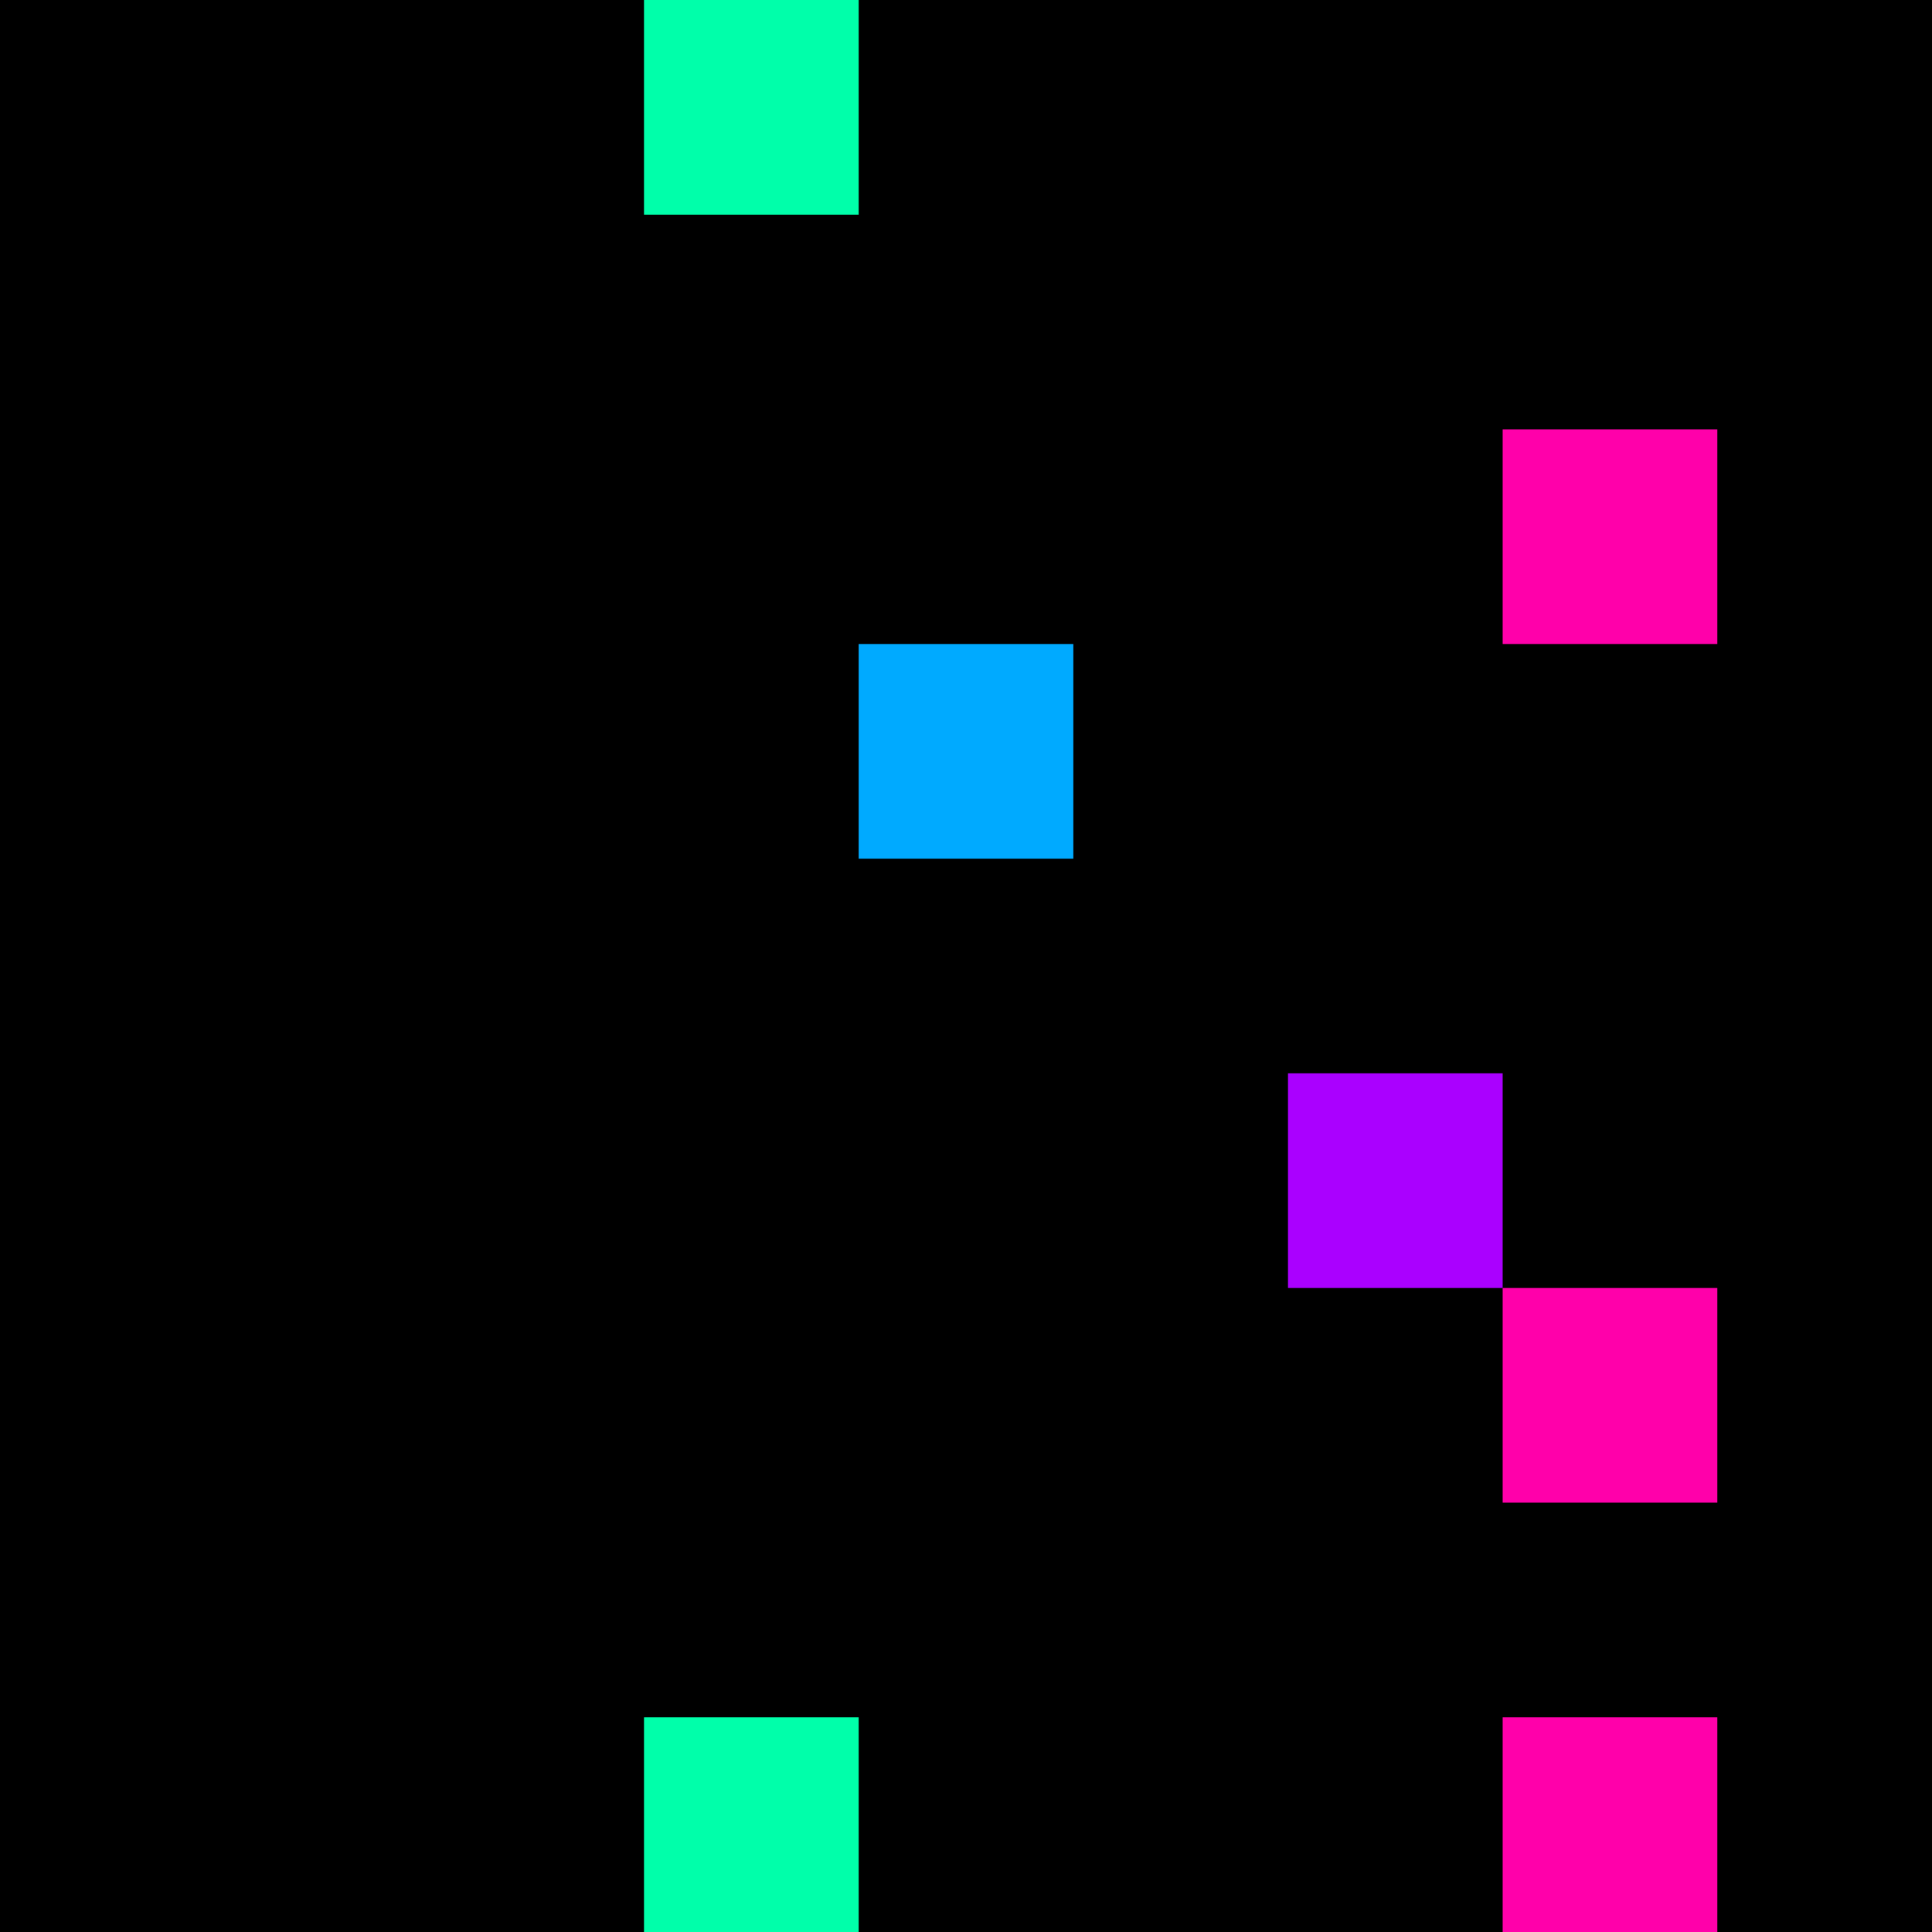 <svg xmlns="http://www.w3.org/2000/svg" version="1.1" viewBox="0 0 900 900" width="100%" height="100%" style="background:#000"><title>Primes #848</title><rect width="900" height="900" fill="#000"/><g transform="translate(300,0)"><title>68611</title><path id="_68611" d="M0 100H100V0H0V100Z" fill="#0fa" shape-rendering="geometricPrecision"><animate attributeName="d" values="M-38.2 138.2H100V0H-38.2V0Z;M38.2 61.8H100V0H38.2V0Z;M-38.2 138.2H100V0H-38.2V0Z" repeatCount="indefinite" calcMode="spline" keySplines=".4 0 .6 1;.4 0 .6 1" dur="68611ms" begin="0s;t68611.click" end="click"/></path><path id="t68611" d="M0 0H0V0H0V0Z" fill-opacity="0"><animate attributeName="d" values="M0 100H100V0H0V100Z" begin="_68611.click" end="click"/></path></g><g transform="translate(700,200)"><title>68633</title><path id="_68633" d="M0 100H100V0H0V100Z" fill="#f0a" shape-rendering="geometricPrecision"><animate attributeName="d" values="M0 61.8H61.80V0H0V0Z;M0 138.2H138.2V0H0V0Z;M0 61.8H61.80V0H0V0Z" repeatCount="indefinite" calcMode="spline" keySplines=".4 0 .6 1;.4 0 .6 1" dur="68633ms" begin="t68633.click" end="click"/></path><path id="t68633" d="M0 100H100V0H0V100Z" fill-opacity="0"><animate attributeName="d" values="M0 0H0V0H0V0Z" begin="click" end="_68633.click"/></path></g><g transform="translate(400,300)"><title>68639</title><path id="_68639" d="M0 100H100V0H0V100Z" fill="#0af" shape-rendering="geometricPrecision"><animate attributeName="d" values="M0 100H138.2V-38.2H0V0Z;M0 100H61.8V38.2H0V0Z;M0 100H138.2V-38.2H0V0Z" repeatCount="indefinite" calcMode="spline" keySplines=".4 0 .6 1;.4 0 .6 1" dur="68639ms" begin="0s;t68639.click" end="click"/></path><path id="t68639" d="M0 0H0V0H0V0Z" fill-opacity="0"><animate attributeName="d" values="M0 100H100V0H0V100Z" begin="_68639.click" end="click"/></path></g><g transform="translate(600,500)"><title>68659</title><path id="_68659" d="M0 100H100V0H0V100Z" fill="#a0f" shape-rendering="geometricPrecision"><animate attributeName="d" values="M38.2 100H100V38.2H38.2V0Z;M-38.2 100H100V-38.2H-38.2V0Z;M38.2 100H100V38.2H38.2V0Z" repeatCount="indefinite" calcMode="spline" keySplines=".4 0 .6 1;.4 0 .6 1" dur="68659ms" begin="t68659.click" end="click"/></path><path id="t68659" d="M0 100H100V0H0V100Z" fill-opacity="0"><animate attributeName="d" values="M0 0H0V0H0V0Z" begin="click" end="_68659.click"/></path></g><g transform="translate(700,600)"><title>68669</title><path id="_68669" d="M0 100H100V0H0V100Z" fill="#f0a" shape-rendering="geometricPrecision"><animate attributeName="d" values="M0 138.2H138.2V0H0V0Z;M0 61.8H61.80V0H0V0Z;M0 138.2H138.2V0H0V0Z" repeatCount="indefinite" calcMode="spline" keySplines=".4 0 .6 1;.4 0 .6 1" dur="68669ms" begin="t68669.click" end="click"/></path><path id="t68669" d="M0 100H100V0H0V100Z" fill-opacity="0"><animate attributeName="d" values="M0 0H0V0H0V0Z" begin="click" end="_68669.click"/></path></g><g transform="translate(300,800)"><title>68683</title><path id="_68683" d="M0 100H100V0H0V100Z" fill="#0fa" shape-rendering="geometricPrecision"><animate attributeName="d" values="M-38.2 100H100V-38.2H-38.2V0Z;M38.2 100H100V38.2H38.2V0Z;M-38.2 100H100V-38.2H-38.2V0Z" repeatCount="indefinite" calcMode="spline" keySplines=".4 0 .6 1;.4 0 .6 1" dur="68683ms" begin="0s;t68683.click" end="click"/></path><path id="t68683" d="M0 0H0V0H0V0Z" fill-opacity="0"><animate attributeName="d" values="M0 100H100V0H0V100Z" begin="_68683.click" end="click"/></path></g><g transform="translate(700,800)"><title>68687</title><path id="_68687" d="M0 100H100V0H0V100Z" fill="#f0a" shape-rendering="geometricPrecision"><animate attributeName="d" values="M0 100H61.8V38.2H0V0Z;M0 100H138.2V-38.2H0V0Z;M0 100H61.8V38.2H0V0Z" repeatCount="indefinite" calcMode="spline" keySplines=".4 0 .6 1;.4 0 .6 1" dur="68687ms" begin="0s;t68687.click" end="click"/></path><path id="t68687" d="M0 0H0V0H0V0Z" fill-opacity="0"><animate attributeName="d" values="M0 100H100V0H0V100Z" begin="_68687.click" end="click"/></path></g></svg>